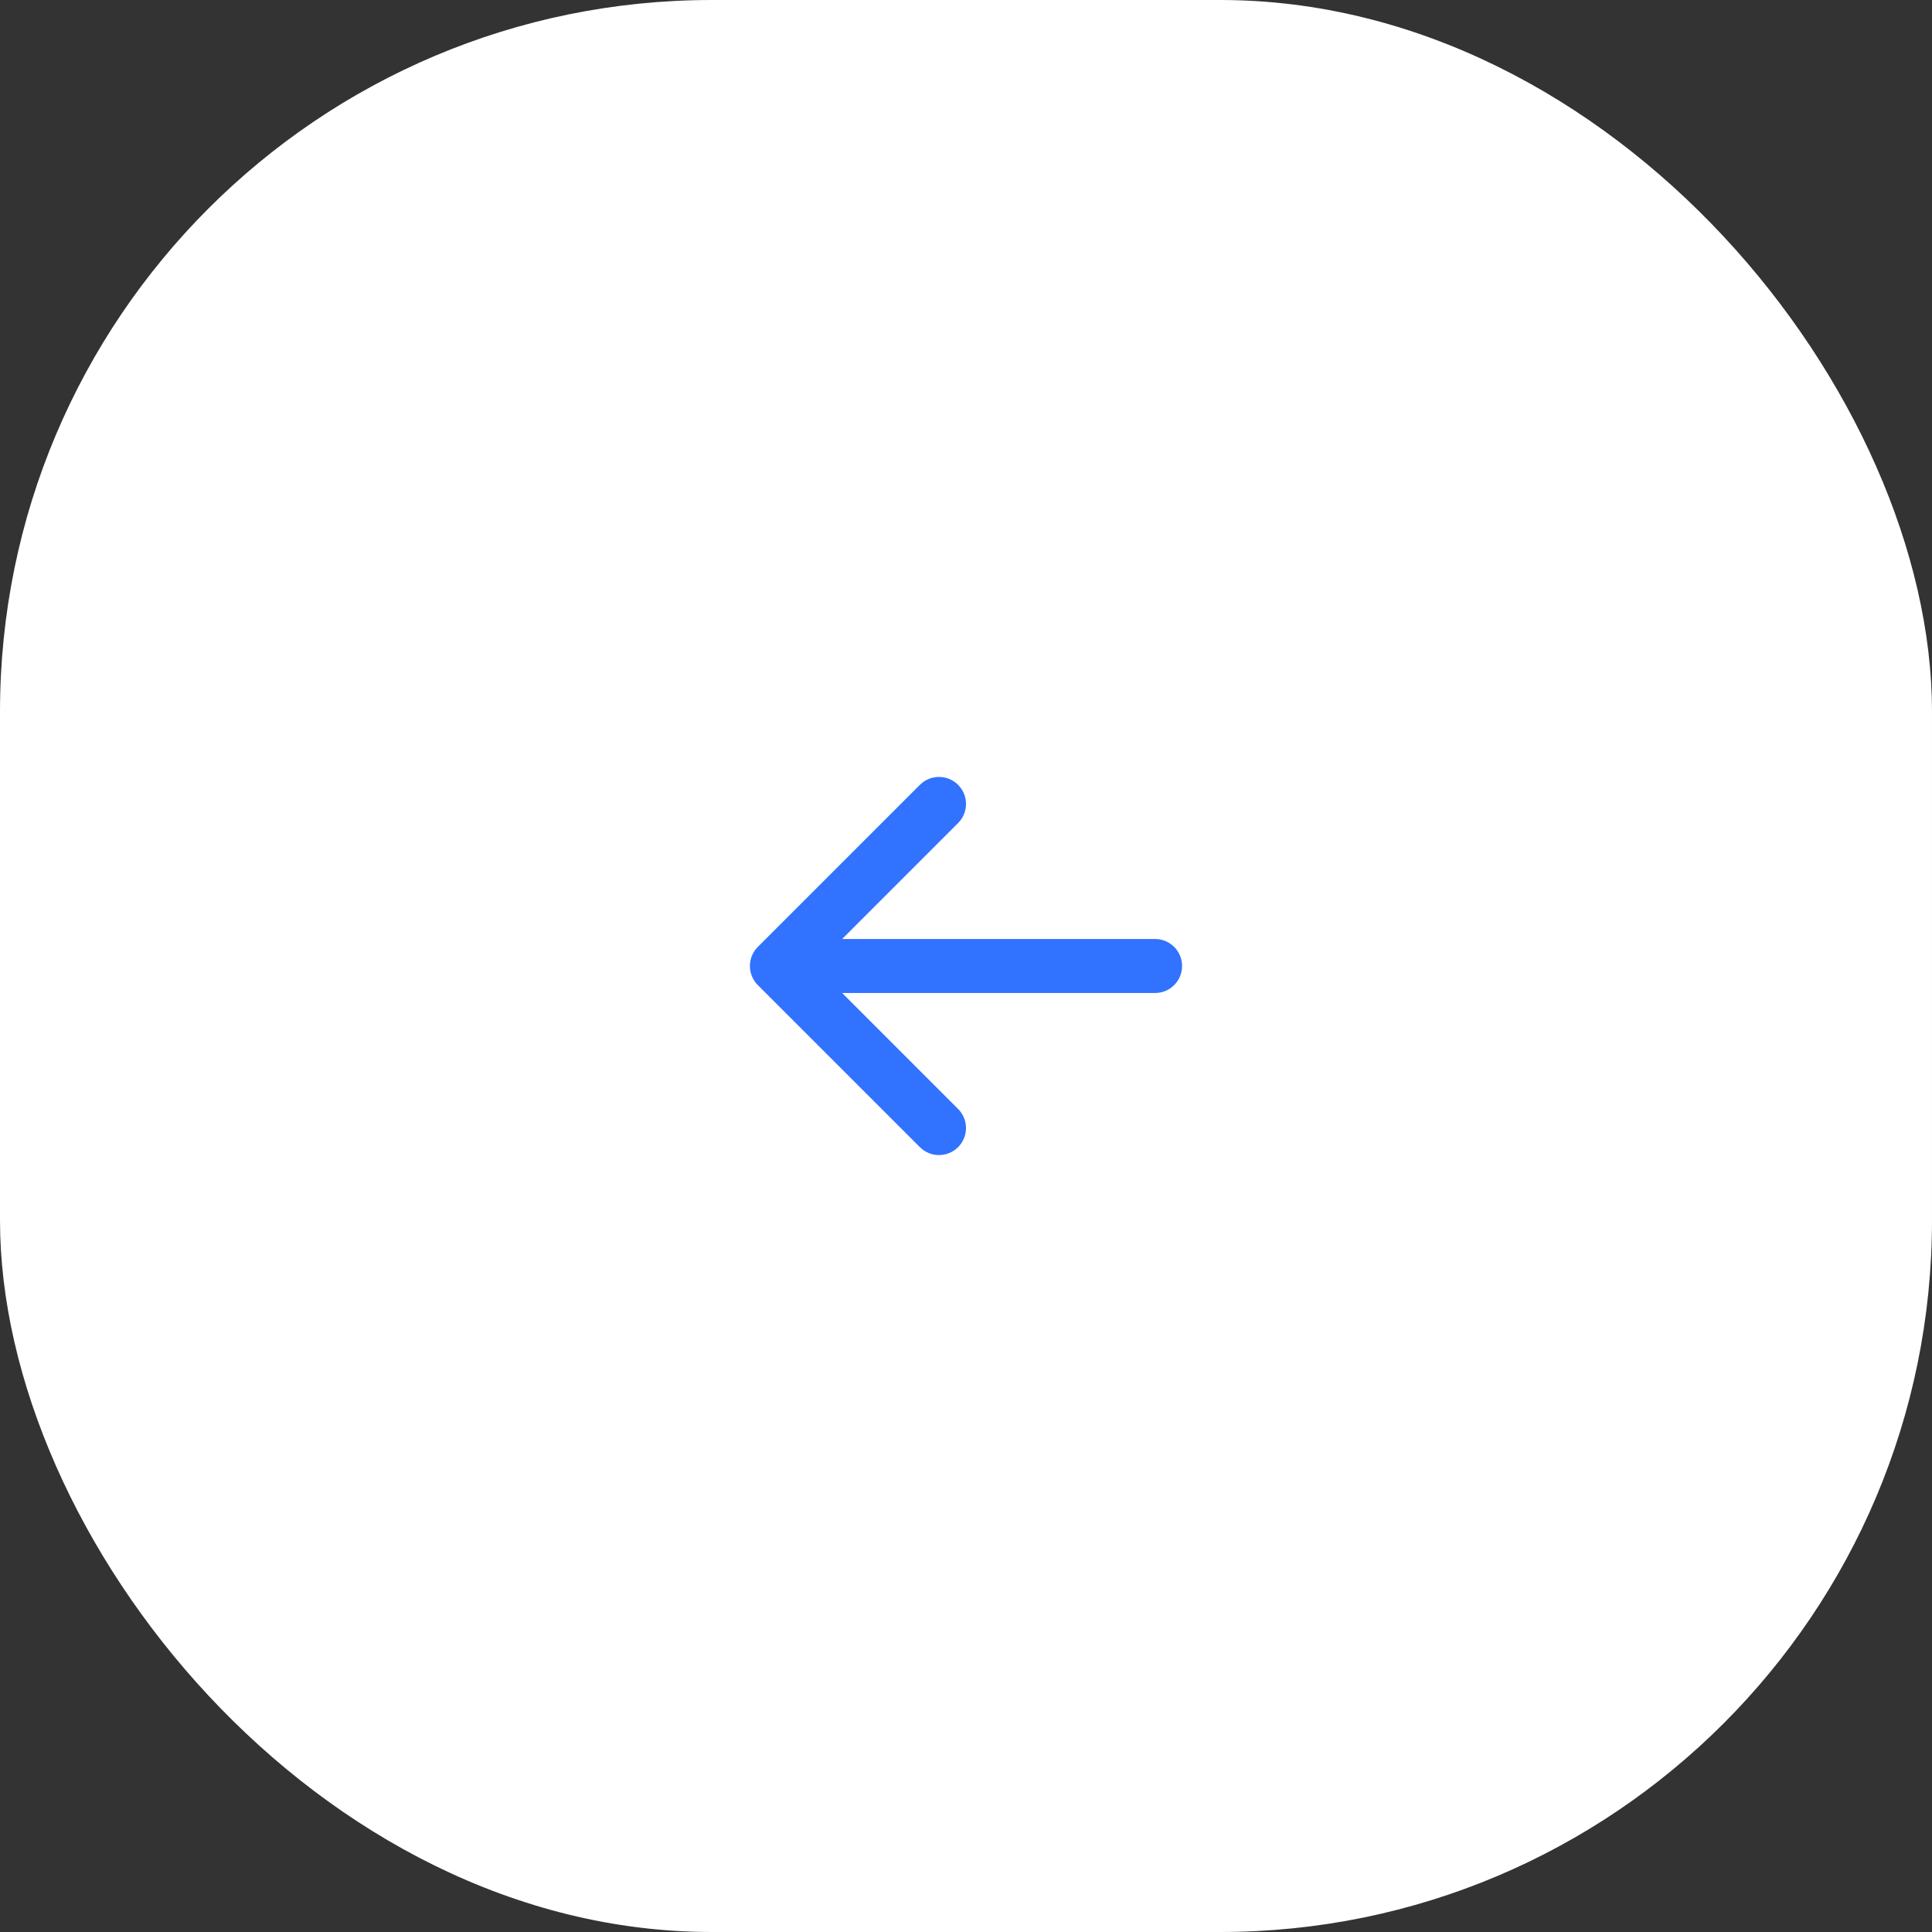 <?xml version="1.0" encoding="UTF-8"?> <svg xmlns="http://www.w3.org/2000/svg" width="76" height="76" viewBox="0 0 76 76" fill="none"><rect x="0" y="0" width="76" height="76" fill="#333333" stroke="none"/><rect width="76" height="76" rx="28" fill="white"></rect><path fill-rule="evenodd" clip-rule="evenodd" d="M46.5 38C46.5 38.587 46.024 39.062 45.438 39.062L33.128 39.062L37.689 43.624C38.104 44.039 38.104 44.711 37.689 45.126C37.274 45.541 36.601 45.541 36.186 45.126L29.811 38.751C29.396 38.336 29.396 37.664 29.811 37.249L36.186 30.874C36.601 30.459 37.274 30.459 37.689 30.874C38.104 31.289 38.104 31.961 37.689 32.376L33.128 36.938L45.438 36.938C46.024 36.938 46.5 37.413 46.5 38Z" fill="#3172FF"></path></svg> 